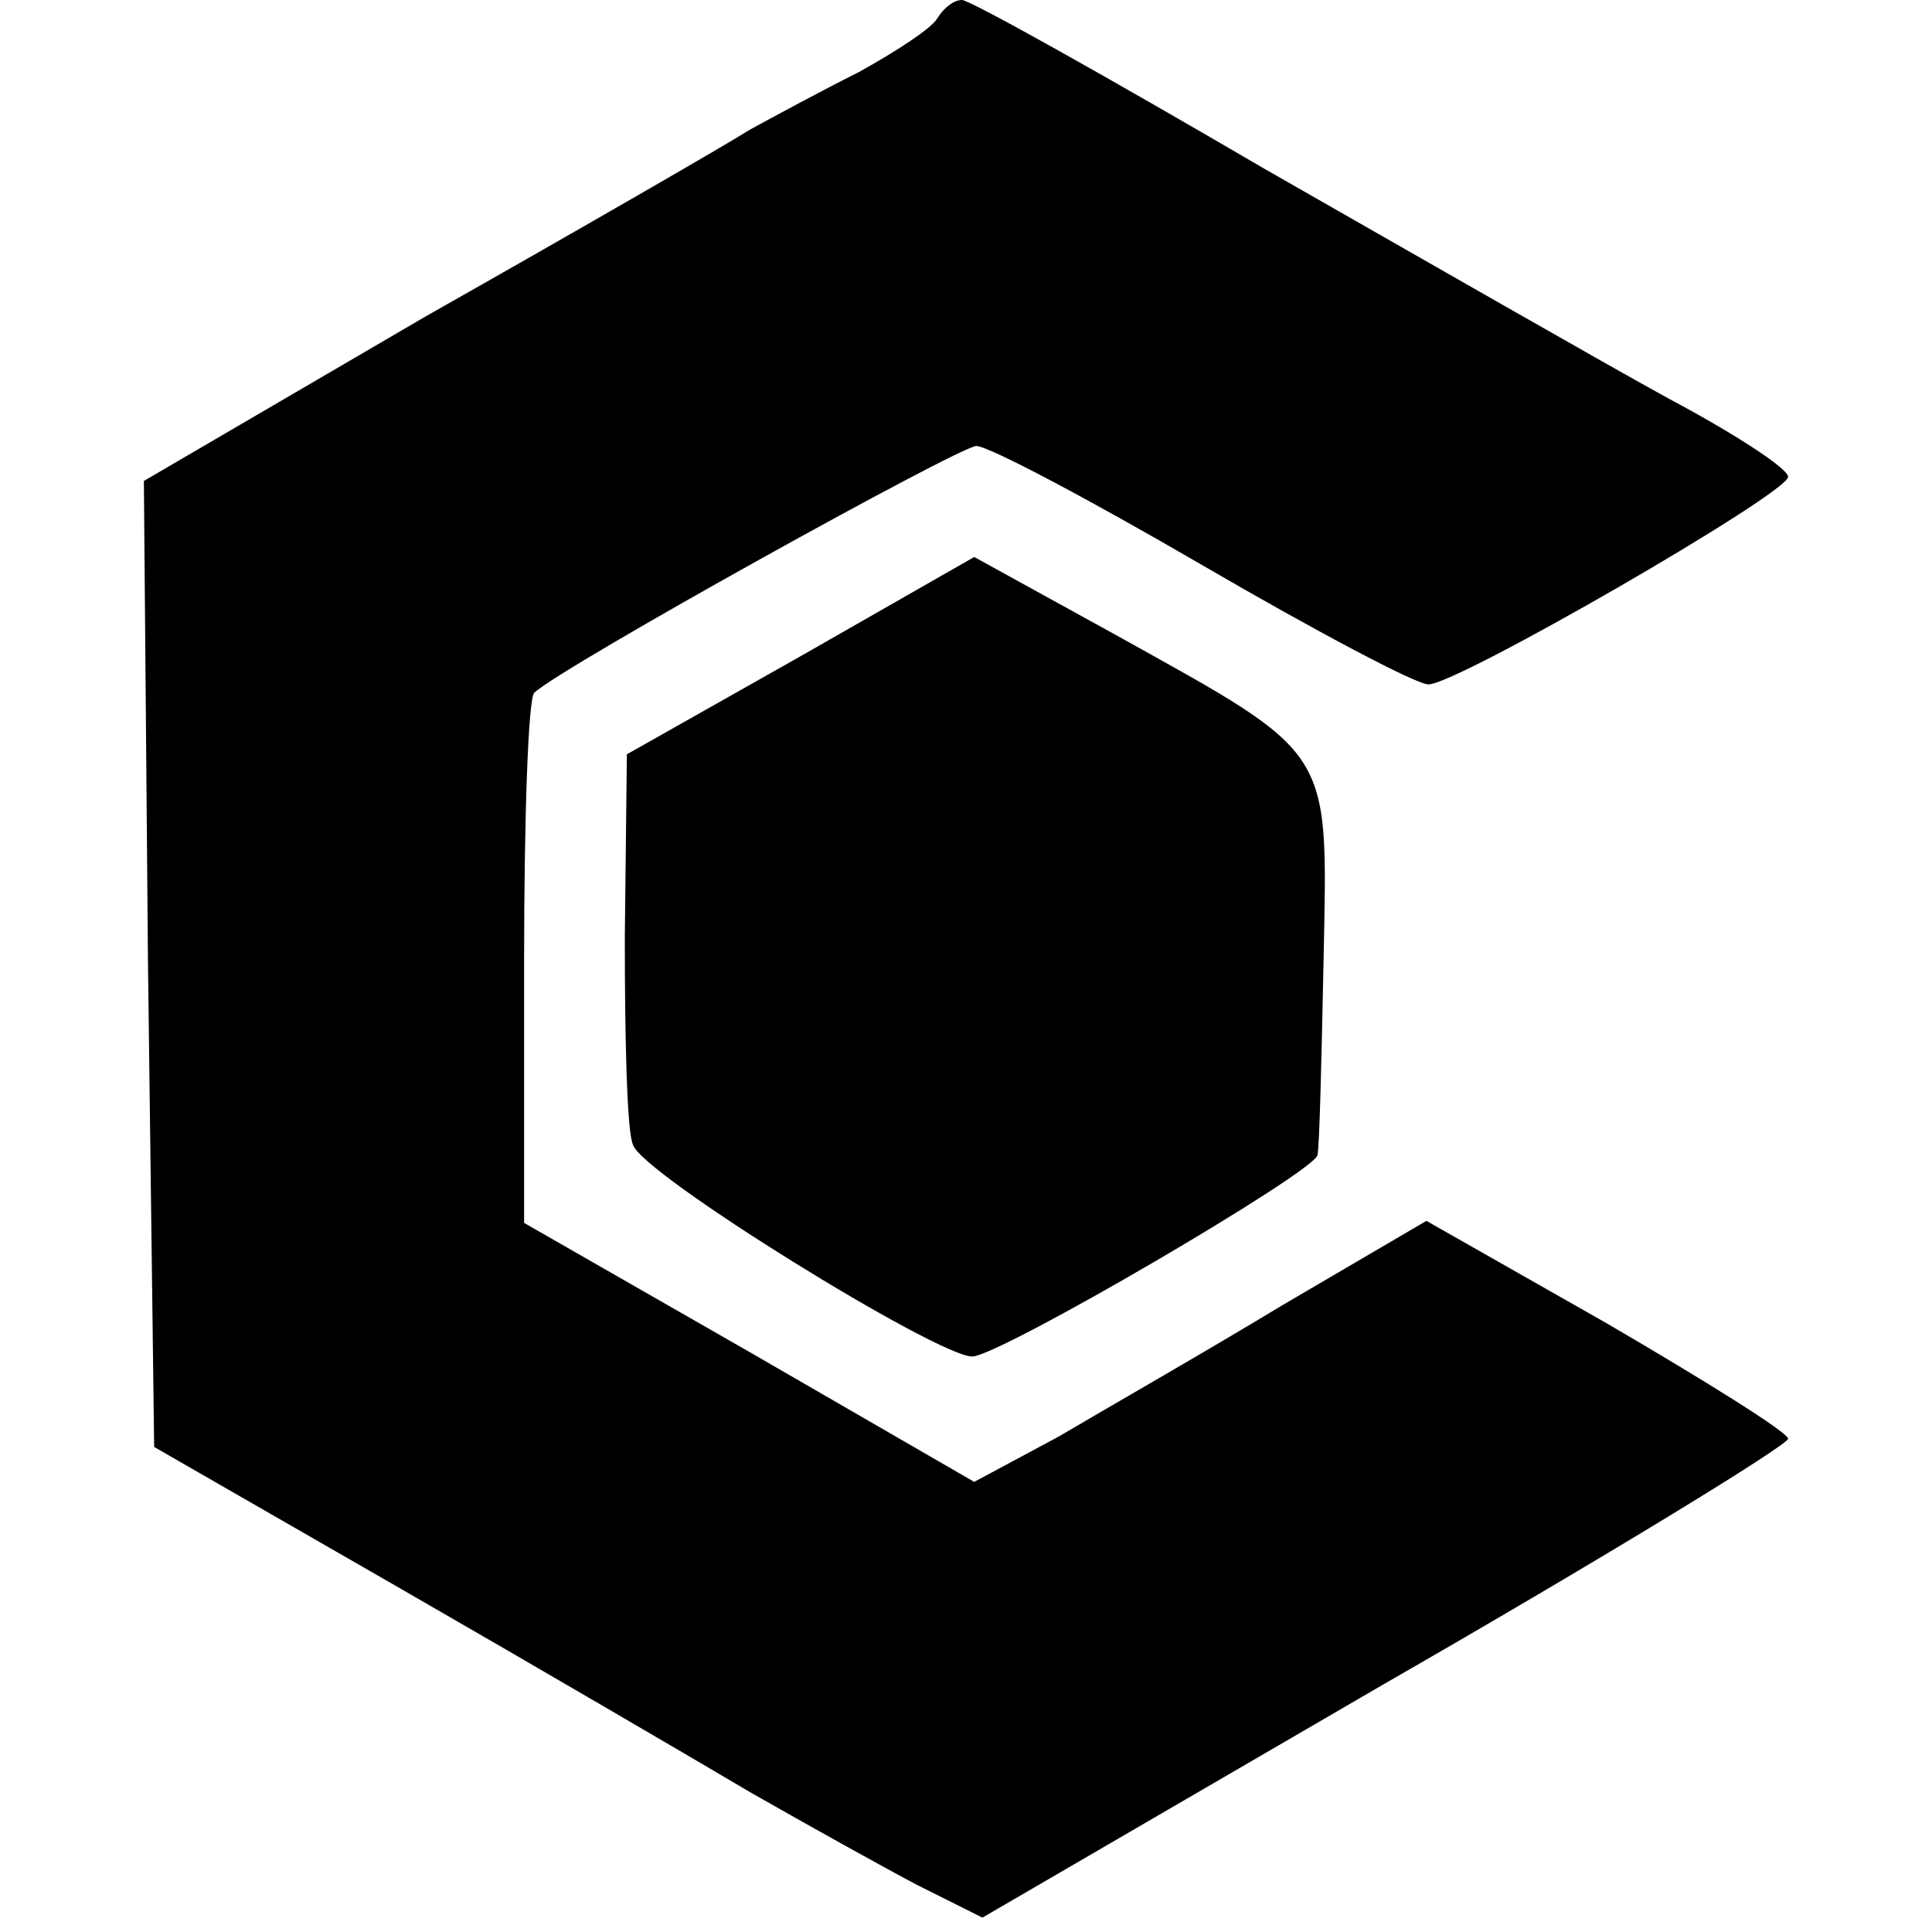 <?xml version="1.0" standalone="no"?>
<!DOCTYPE svg PUBLIC "-//W3C//DTD SVG 20010904//EN"
 "http://www.w3.org/TR/2001/REC-SVG-20010904/DTD/svg10.dtd">
<svg version="1.0" xmlns="http://www.w3.org/2000/svg"
 width="94pt" height="94pt" viewBox="0 0 94 94"
 preserveAspectRatio="xMidYMid meet">
<g transform="translate(0,94) scale(0.1,-0.1)"
fill="#000000" stroke="none">
<path d="M456 931 c-3 -5 -20 -16 -38 -26 -18 -9 -42 -22 -53 -28 -11 -7 -82
-48 -158 -91 l-137 -80 2 -235 3 -235 120 -69 c66 -38 143 -83 170 -99 28 -16
64 -36 81 -45 l32 -16 196 114 c108 62 196 116 196 119 0 3 -40 28 -88 56
l-88 50 -70 -41 c-38 -23 -87 -51 -109 -64 l-41 -22 -109 63 -110 63 0 127 c0
70 2 129 5 131 14 13 207 120 215 120 6 0 55 -26 110 -58 55 -32 104 -58 110
-58 14 0 175 93 175 101 0 4 -26 21 -58 38 -31 17 -120 68 -197 112 -77 45
-143 82 -147 82 -4 0 -9 -4 -12 -9z"/>
<path d="M390 621 l-85 -48 -1 -89 c0 -49 1 -95 4 -101 4 -14 148 -103 165
-103 13 0 167 90 168 98 1 4 2 47 3 96 2 103 5 98 -101 157 l-69 38 -84 -48z"/>
</g>
</svg>
